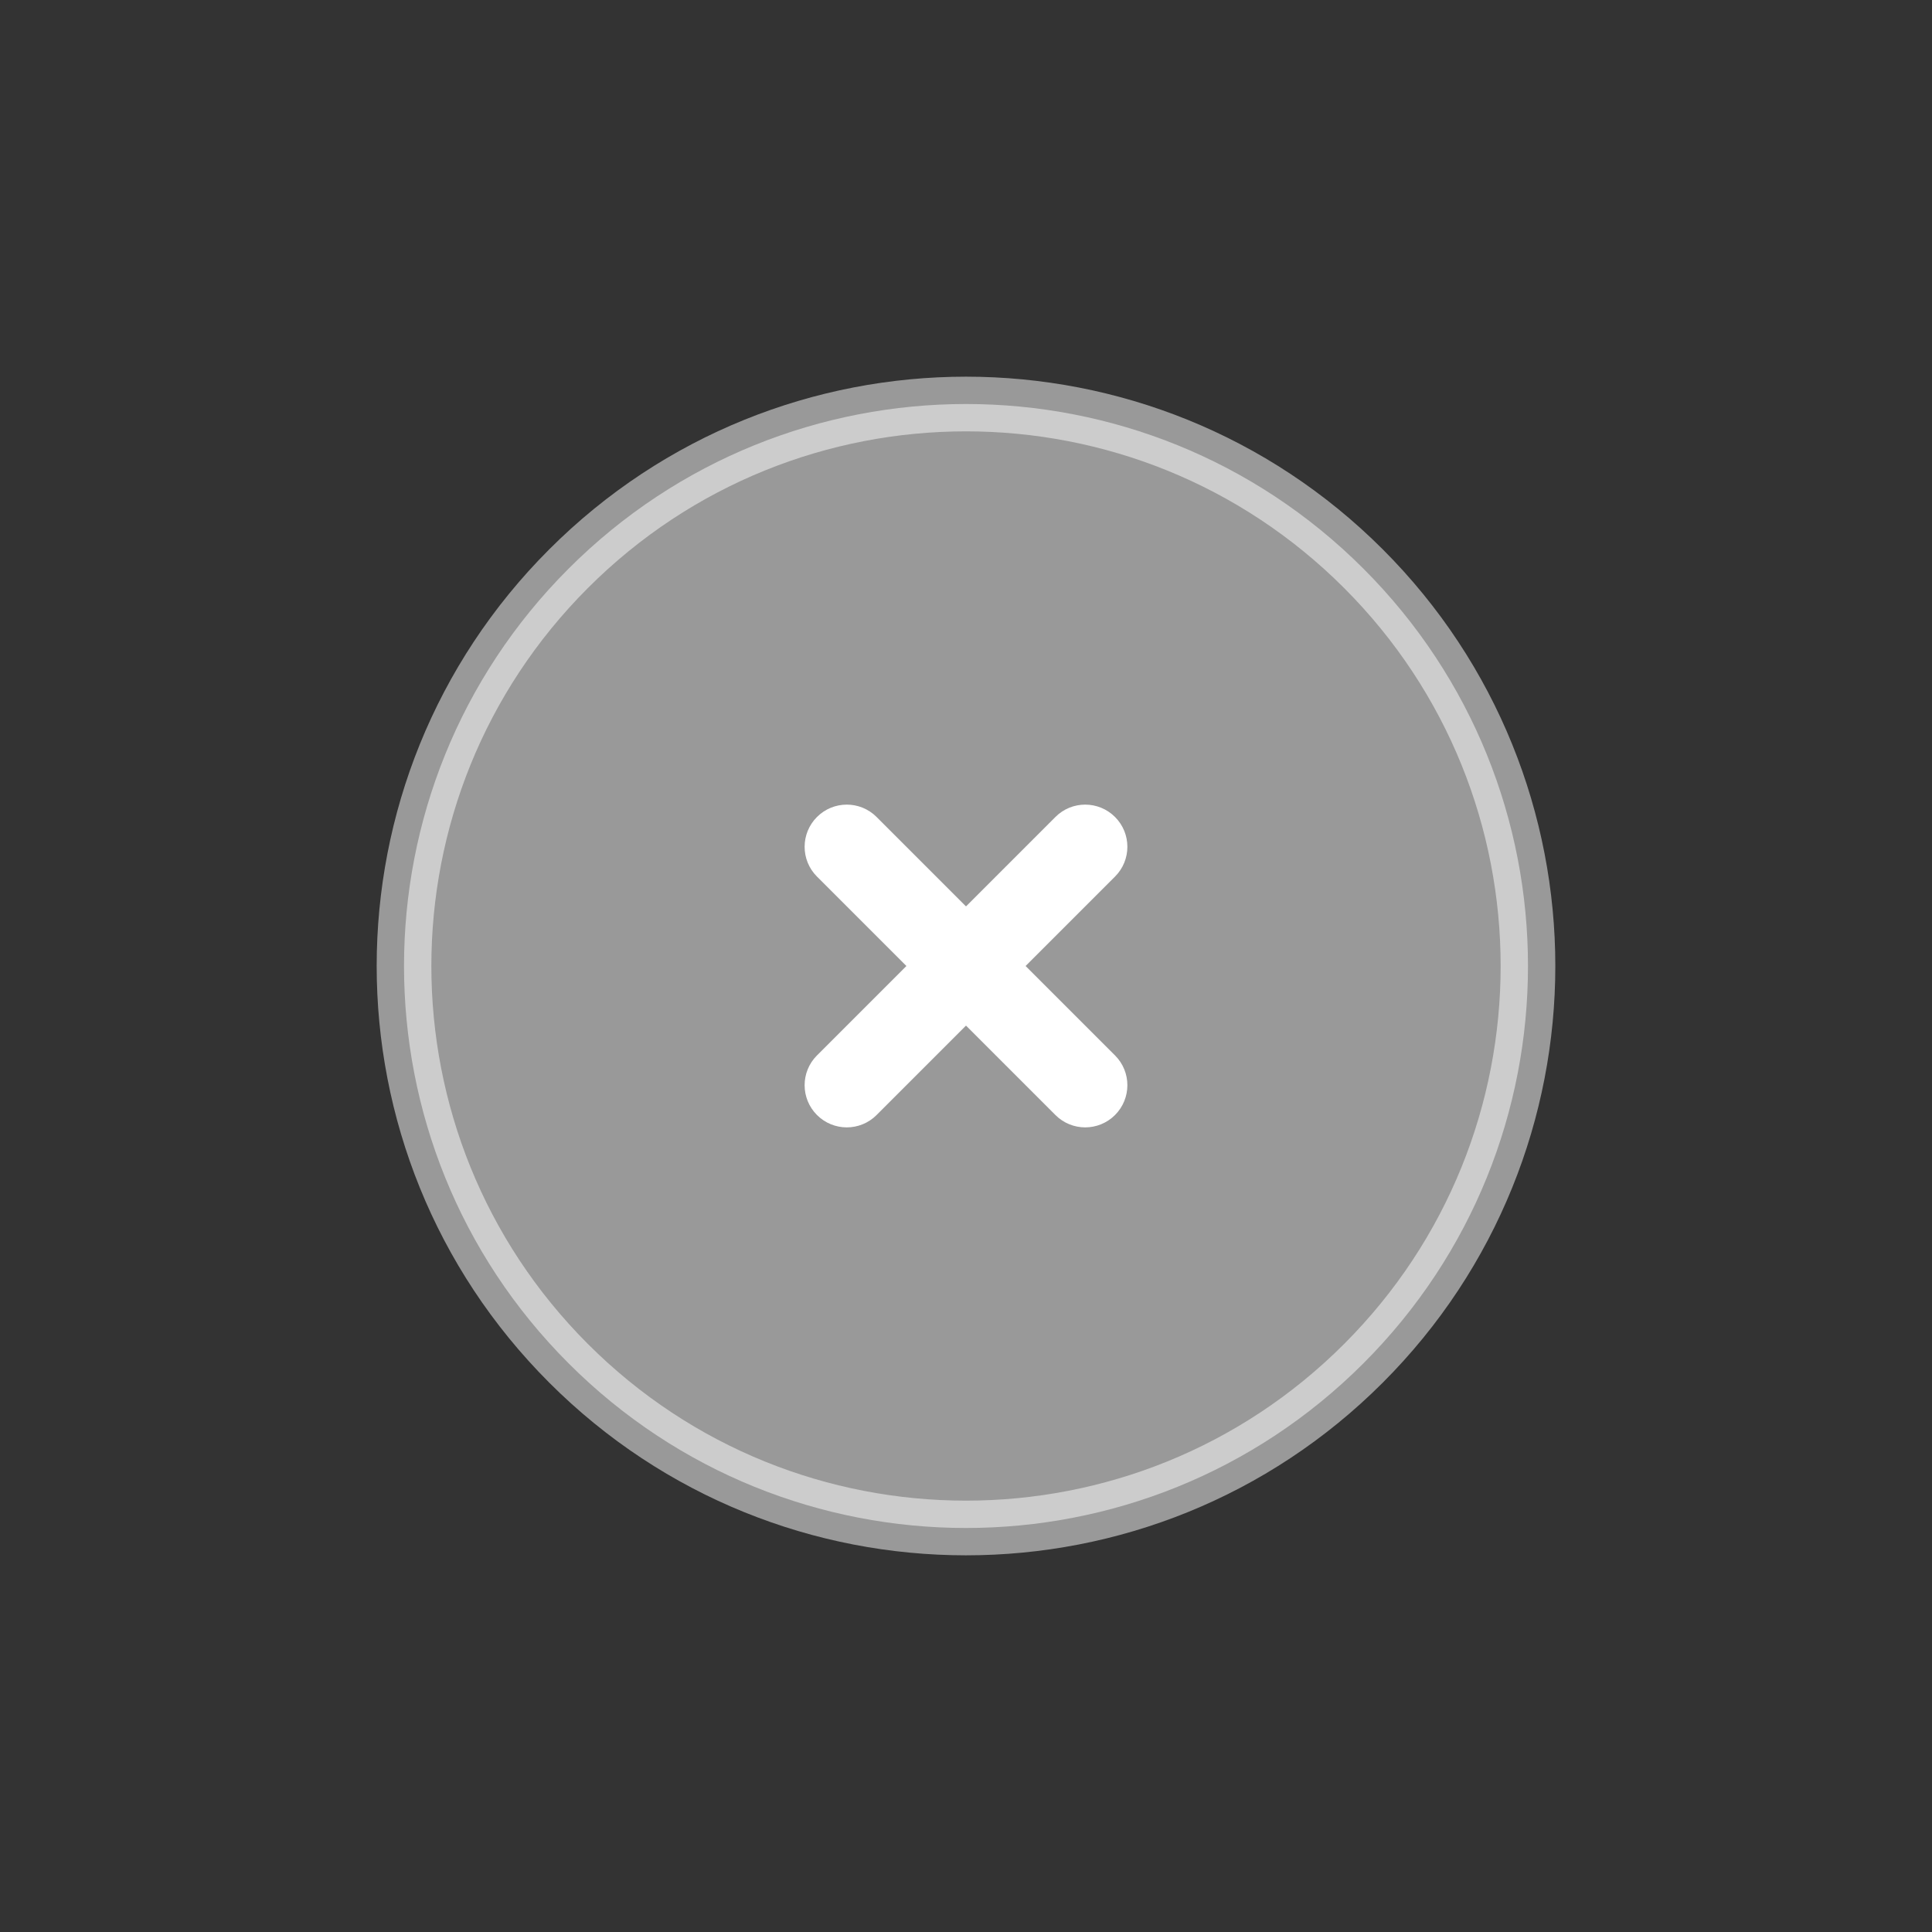 <svg width="53" height="53" viewBox="0 0 53 53" fill="none" xmlns="http://www.w3.org/2000/svg">
<rect x="0" y="0" width="53" height="53" fill="#333333" stroke="none"/>
<g clip-path="url(#clip0_746_1046)">
<path opacity="0.5" d="M37.401 37.401C31.381 43.422 21.619 43.422 15.599 37.401C9.578 31.381 9.578 21.619 15.599 15.599C21.619 9.578 31.381 9.578 37.401 15.599C43.422 21.619 43.422 31.381 37.401 37.401Z" fill="white" stroke="white" stroke-width="1.5" stroke-linecap="round"/>
<path d="M30.588 24.047C31.04 23.596 31.04 22.863 30.588 22.412C30.136 21.96 29.404 21.96 28.953 22.412L26.5 24.865L24.047 22.412C23.596 21.96 22.864 21.96 22.412 22.412C21.96 22.864 21.96 23.596 22.412 24.047L24.865 26.5L22.412 28.953C21.96 29.404 21.96 30.136 22.412 30.588C22.864 31.04 23.596 31.04 24.047 30.588L26.5 28.135L28.953 30.588C29.404 31.04 30.136 31.04 30.588 30.588C31.04 30.136 31.04 29.404 30.588 28.953L28.135 26.5L30.588 24.047Z" fill="white"/>
</g>
<defs>
<clipPath id="clip0_746_1046">
<rect width="37" height="37" fill="white" transform="translate(26.5 0.337) rotate(45)"/>
</clipPath>
</defs>
</svg>
